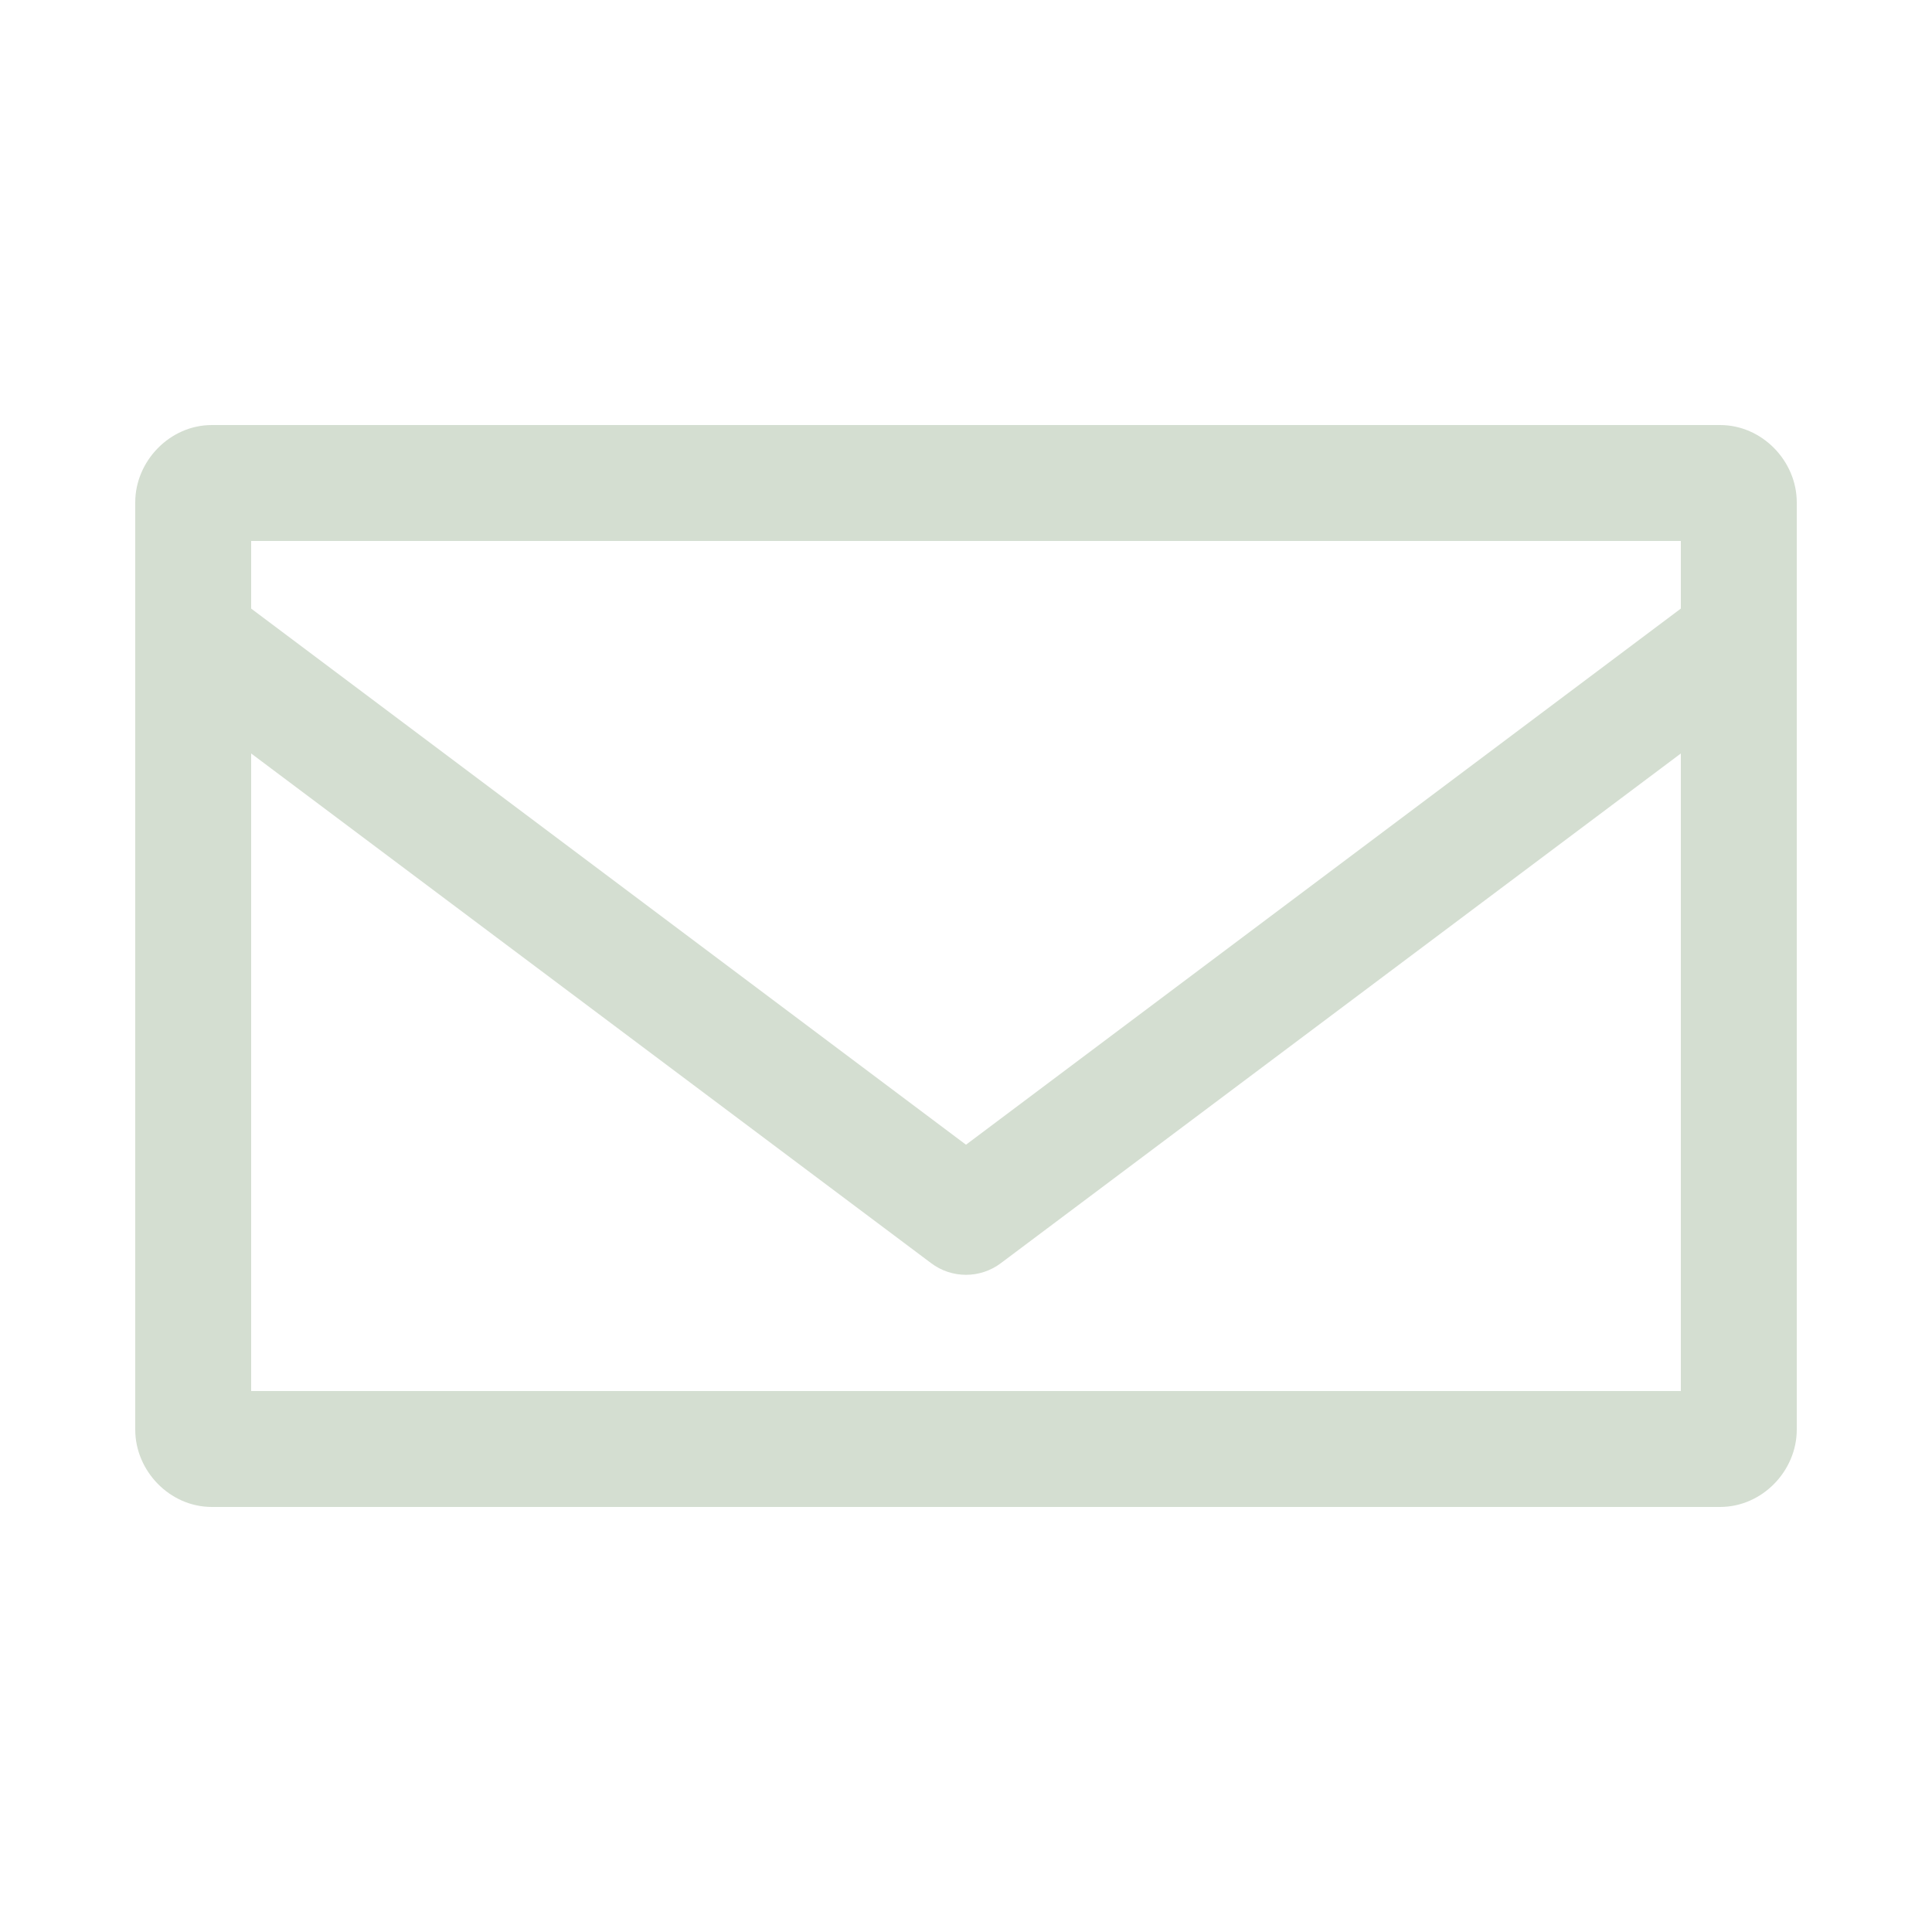<?xml version="1.0" encoding="UTF-8"?> <svg xmlns="http://www.w3.org/2000/svg" width="24" height="24" viewBox="0 0 24 24" fill="none"><path d="M2.632 5.28C2.107 5.28 1.68 5.73 1.68 6.24V17.76C1.68 18.27 2.106 18.72 2.632 18.72H21.367C21.893 18.72 22.32 18.27 22.32 17.76V6.24C22.32 5.73 21.893 5.28 21.367 5.28H2.632ZM3.12 6.72H20.88V7.56L12 14.22L3.12 7.56V6.72ZM3.12 9.36L11.565 15.69C11.822 15.885 12.178 15.885 12.435 15.69L20.88 9.36V17.28H3.12L3.12 9.36Z" fill="#D4DED1"></path></svg> 